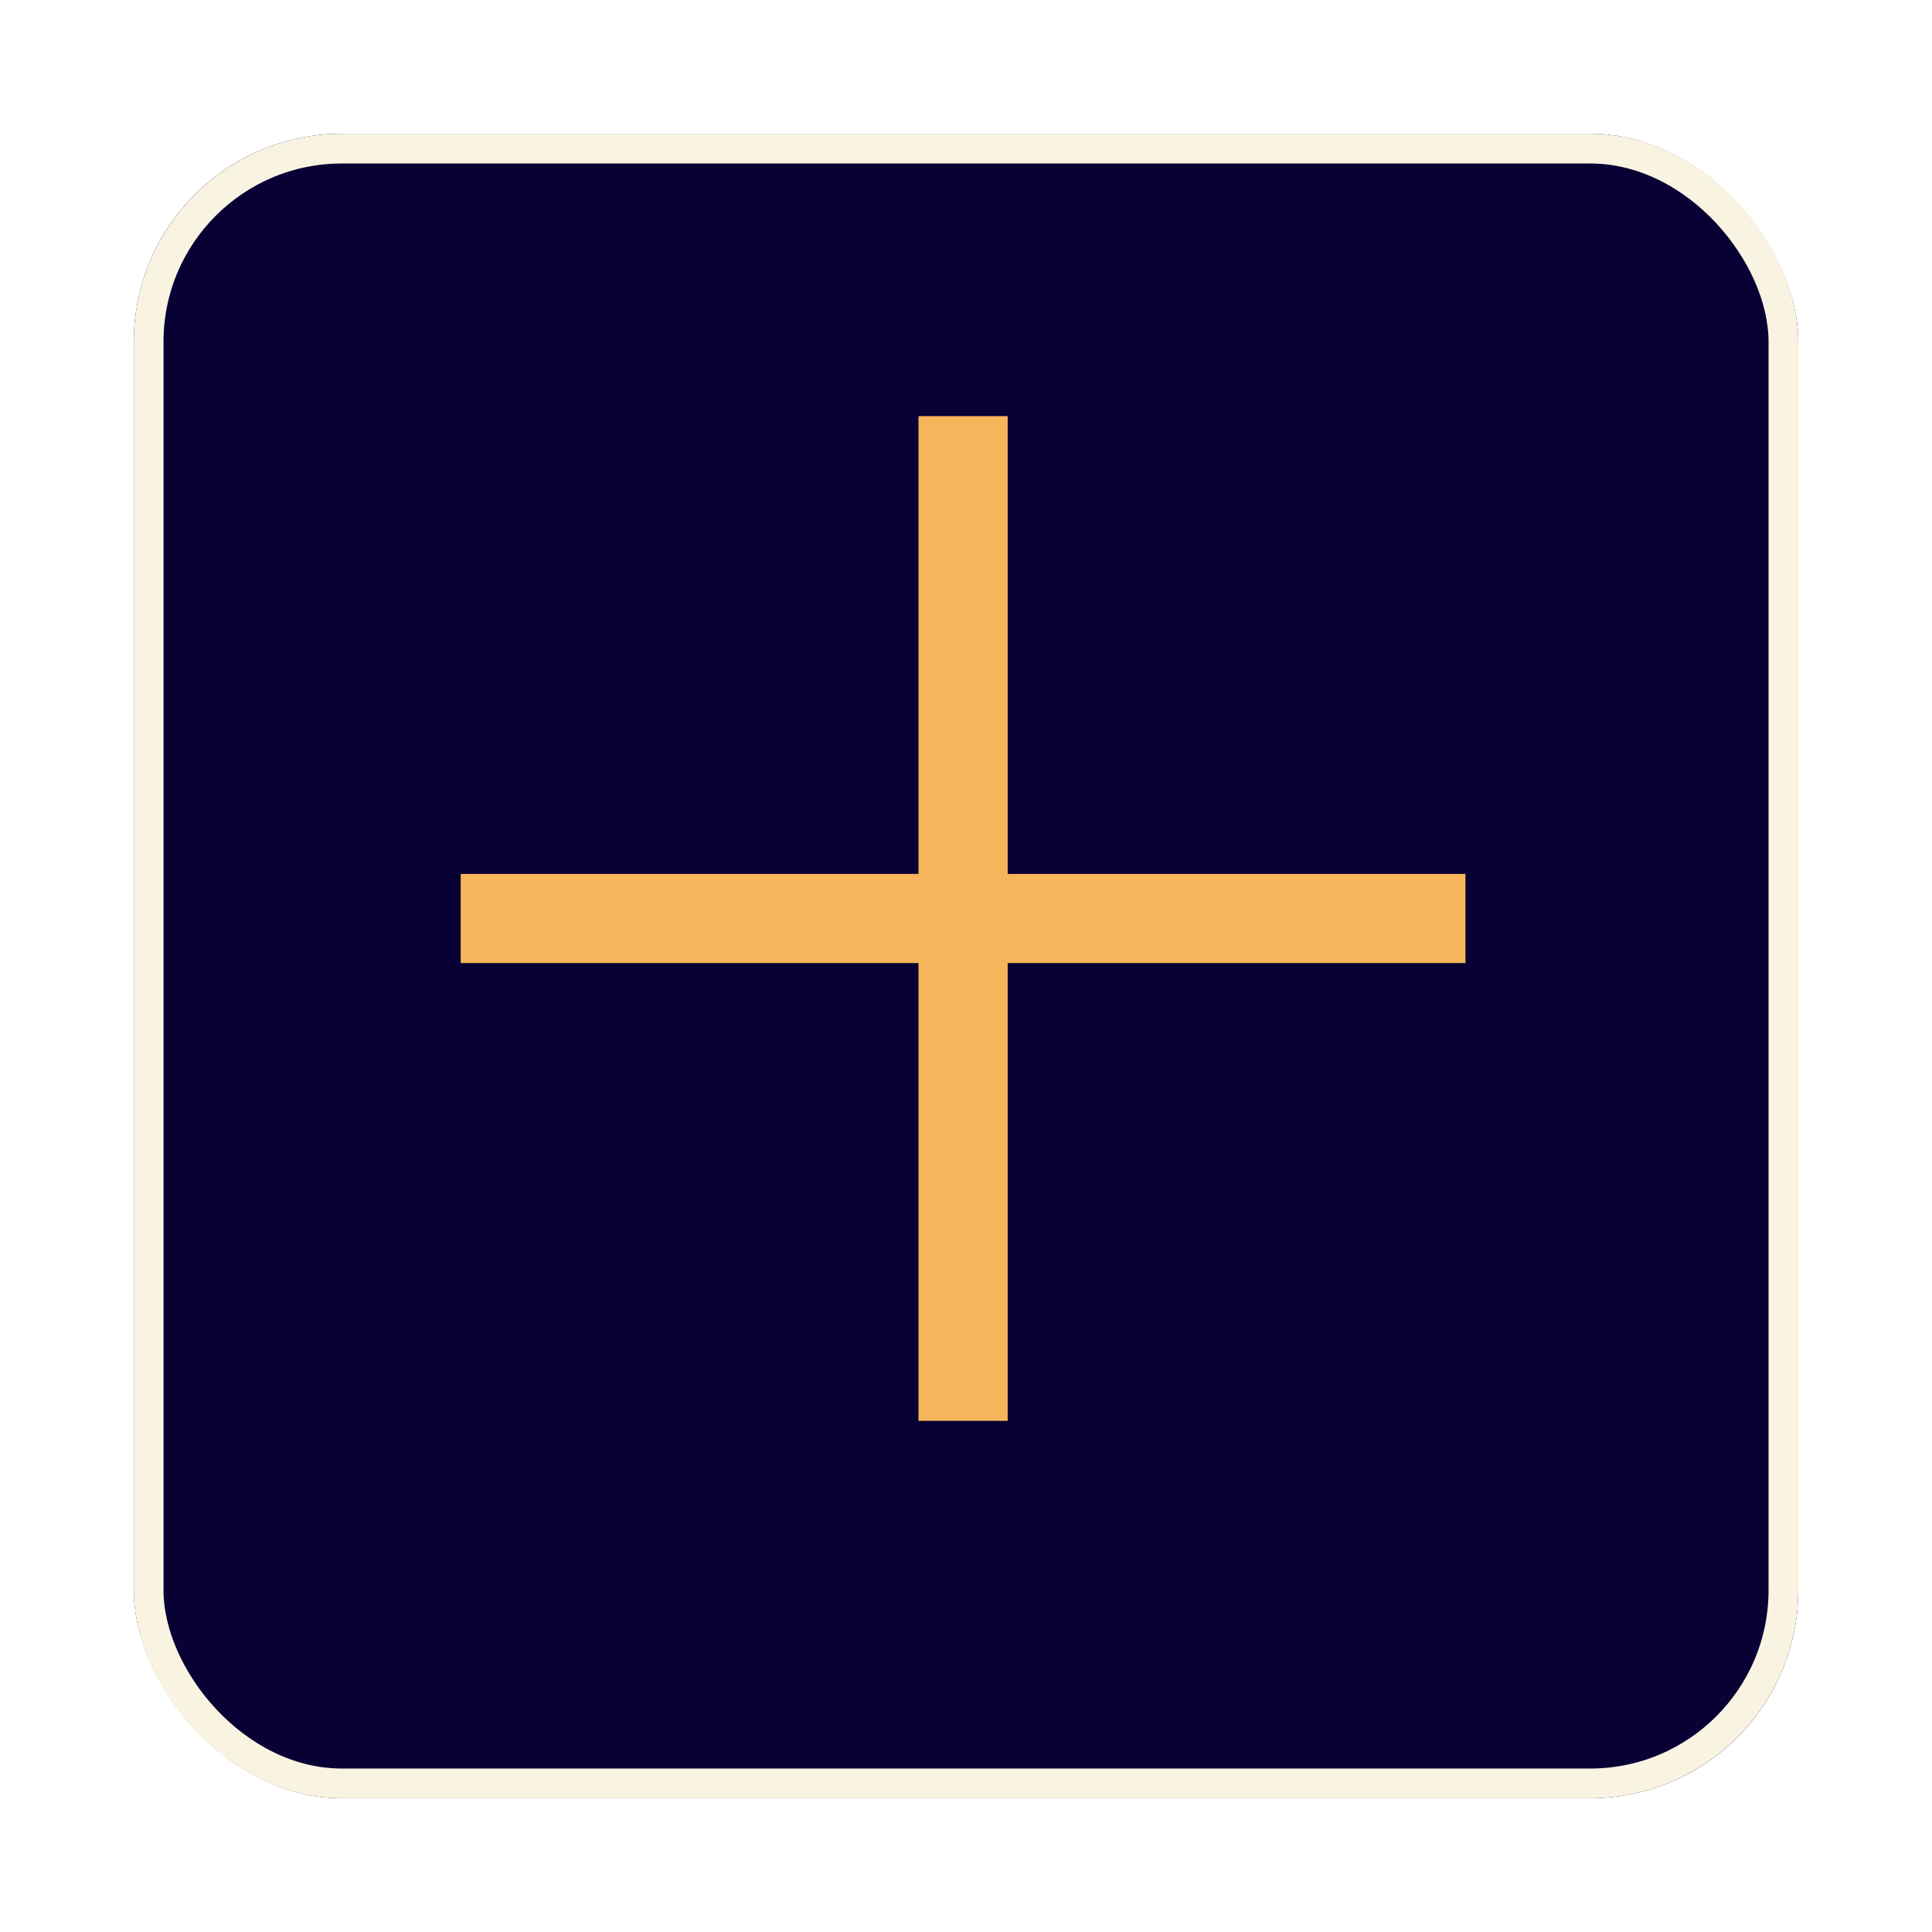 <svg xmlns="http://www.w3.org/2000/svg" xmlns:xlink="http://www.w3.org/1999/xlink" width="130" height="130" viewBox="0 0 130 130">
  <defs>
    <filter id="Rectangle_5431" x="0" y="0" width="130" height="130" filterUnits="userSpaceOnUse">
      <feOffset dy="3" input="SourceAlpha"/>
      <feGaussianBlur stdDeviation="3" result="blur"/>
      <feFlood flood-opacity="0.161"/>
      <feComposite operator="in" in2="blur"/>
      <feComposite in="SourceGraphic"/>
    </filter>
  </defs>
  <g id="Group_5532" data-name="Group 5532" transform="translate(29.372 3.471)">
    <g transform="matrix(1, 0, 0, 1, -29.37, -3.47)" filter="url(#Rectangle_5431)">
      <g id="Rectangle_5431-2" data-name="Rectangle 5431" transform="translate(9 6)" fill="#090134" stroke="#f9f3e1" stroke-width="2">
        <rect width="112" height="112" rx="14" stroke="none"/>
        <rect x="1" y="1" width="110" height="110" rx="13" fill="none"/>
      </g>
    </g>
    <g id="tytul" transform="translate(1.628 24.529)">
      <line id="Line_12" data-name="Line 12" x2="67.608" transform="translate(0 33.804)" fill="none" stroke="#f7b55b" stroke-width="6"/>
      <line id="Line_13" data-name="Line 13" x2="67.608" transform="translate(33.804) rotate(90)" fill="none" stroke="#f7b55b" stroke-width="6"/>
    </g>
  </g>
</svg>
